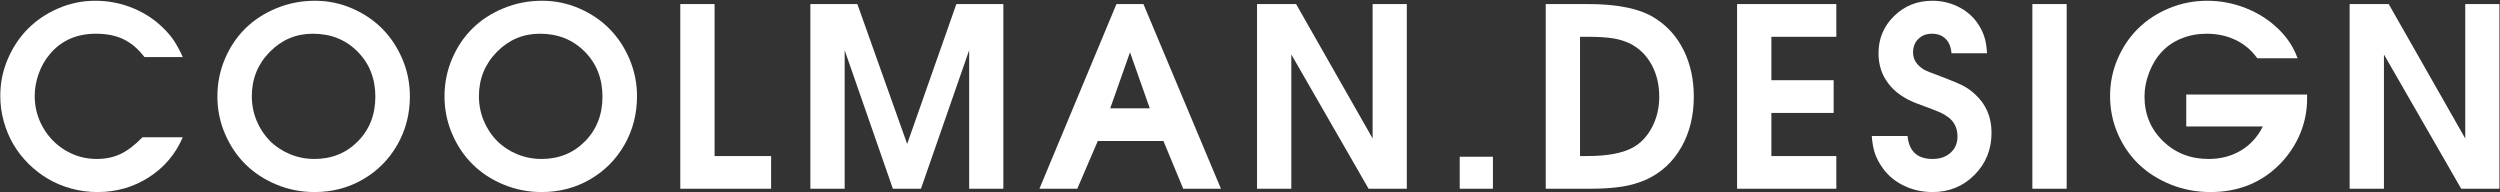 <?xml version="1.0" encoding="UTF-8"?> <svg xmlns="http://www.w3.org/2000/svg" xmlns:xlink="http://www.w3.org/1999/xlink" width="2000px" height="154px" viewBox="0 0 2000 154" version="1.1"><rect x="0" y="0" width="2000" height="154" fill="#333333" stroke="none"/><title>logo2-3</title><g id="Page-1" stroke="none" stroke-width="1" fill="none" fill-rule="evenodd"><g id="logo2-3" transform="translate(0.227, 0.609)" fill="#FFFFFF" fill-rule="nonzero"><g id="COOLMAN.DESIGN" transform="translate(0, 0)"><path d="M113.77,109.18 C113.77,109.18 124.512,109.18 145.996,109.18 C140.202,122.656 131.169,133.333 118.896,141.211 C106.624,149.089 92.904,153.027 77.734,153.027 C70.638,153.027 63.721,152.116 56.982,150.293 C50.244,148.47 44.043,145.898 38.379,142.578 C32.715,139.258 27.49,135.238 22.705,130.518 C17.92,125.798 13.867,120.622 10.547,114.99 C7.227,109.359 4.639,103.206 2.783,96.533 C0.928,89.86 0,83.008 0,75.977 C0,65.69 2.018,55.859 6.055,46.484 C10.091,37.109 15.495,29.036 22.266,22.266 C29.036,15.495 37.109,10.091 46.484,6.055 C55.859,2.018 65.69,0 75.977,0 C85.286,0 94.255,1.546 102.881,4.639 C111.507,7.731 119.271,12.174 126.172,17.969 C130.859,22.005 134.635,25.977 137.5,29.883 C140.365,33.789 143.197,38.835 145.996,45.02 L115.332,45.02 C110.319,38.509 104.753,33.773 98.633,30.811 C92.513,27.848 85.156,26.367 76.562,26.367 C61.133,26.367 48.861,31.771 39.746,42.578 C35.97,46.94 32.992,52.116 30.811,58.105 C28.63,64.095 27.539,70.117 27.539,76.172 C27.539,85.221 29.753,93.62 34.18,101.367 C38.607,109.115 44.629,115.251 52.246,119.775 C59.863,124.3 68.164,126.562 77.148,126.562 C84.245,126.562 90.609,125.228 96.24,122.559 C101.872,119.889 107.715,115.43 113.77,109.18 Z" id="Path"></path><path d="M251.81,0 C262.096,0 271.927,2.018 281.302,6.055 C290.677,10.091 298.75,15.511 305.521,22.314 C312.292,29.118 317.679,37.24 321.683,46.68 C325.687,56.12 327.689,66.016 327.689,76.367 C327.689,90.56 324.336,103.516 317.63,115.234 C310.924,126.953 301.745,136.182 290.091,142.92 C278.438,149.658 265.547,153.027 251.419,153.027 C240.742,153.027 230.602,151.042 220.999,147.07 C211.396,143.099 203.145,137.712 196.243,130.908 C189.342,124.105 183.857,115.967 179.788,106.494 C175.719,97.021 173.685,87.044 173.685,76.562 C173.685,65.951 175.703,55.908 179.74,46.436 C183.776,36.963 189.245,28.841 196.146,22.07 C203.047,15.299 211.331,9.928 220.999,5.957 C230.667,1.986 240.938,0 251.81,0 Z M250.052,26.367 C236.576,26.367 225.068,31.234 215.531,40.967 C205.993,50.7 201.224,62.5 201.224,76.367 C201.224,83.333 202.526,89.909 205.13,96.094 C207.734,102.279 211.25,107.601 215.677,112.061 C220.104,116.52 225.41,120.052 231.595,122.656 C237.78,125.26 244.323,126.562 251.224,126.562 C265.221,126.562 276.859,121.842 286.136,112.402 C295.413,102.962 300.052,91.081 300.052,76.758 C300.052,62.24 295.316,50.212 285.843,40.674 C276.37,31.136 264.44,26.367 250.052,26.367 Z" id="Shape"></path><path d="M433.503,0 C443.789,0 453.62,2.018 462.995,6.055 C472.37,10.091 480.443,15.511 487.214,22.314 C493.984,29.118 499.372,37.24 503.376,46.68 C507.38,56.12 509.382,66.016 509.382,76.367 C509.382,90.56 506.029,103.516 499.323,115.234 C492.617,126.953 483.438,136.182 471.784,142.92 C460.13,149.658 447.24,153.027 433.112,153.027 C422.435,153.027 412.295,151.042 402.692,147.07 C393.089,143.099 384.837,137.712 377.936,130.908 C371.035,124.105 365.55,115.967 361.481,106.494 C357.412,97.021 355.378,87.044 355.378,76.562 C355.378,65.951 357.396,55.908 361.432,46.436 C365.469,36.963 370.938,28.841 377.839,22.07 C384.74,15.299 393.024,9.928 402.692,5.957 C412.36,1.986 422.63,0 433.503,0 Z M431.745,26.367 C418.268,26.367 406.761,31.234 397.223,40.967 C387.686,50.7 382.917,62.5 382.917,76.367 C382.917,83.333 384.219,89.909 386.823,96.094 C389.427,102.279 392.943,107.601 397.37,112.061 C401.797,116.52 407.103,120.052 413.288,122.656 C419.473,125.26 426.016,126.562 432.917,126.562 C446.914,126.562 458.551,121.842 467.829,112.402 C477.106,102.962 481.745,91.081 481.745,76.758 C481.745,62.24 477.008,50.212 467.536,40.674 C458.063,31.136 446.133,26.367 431.745,26.367 Z" id="Shape"></path><path d="M544.004,150.391 C544.004,150.391 544.004,101.139 544.004,2.637 C544.004,2.637 553.151,2.637 571.445,2.637 C571.445,2.637 571.445,43.164 571.445,124.219 C571.445,124.219 586.517,124.219 616.66,124.219 C616.66,124.219 616.66,132.943 616.66,150.391 C616.66,150.391 592.441,150.391 544.004,150.391 Z" id="Path"></path><path d="M648.06,150.391 C648.06,150.391 648.06,101.139 648.06,2.637 C648.06,2.637 660.592,2.637 685.658,2.637 C685.658,2.637 698.939,39.941 725.501,114.551 C725.501,114.551 738.62,77.246 764.857,2.637 C764.857,2.637 777.389,2.637 802.454,2.637 C802.454,2.637 802.454,51.888 802.454,150.391 C802.454,150.391 793.34,150.391 775.111,150.391 C775.111,150.391 775.111,113.444 775.111,39.551 C775.111,39.551 762.253,76.497 736.536,150.391 C736.536,150.391 729.049,150.391 714.076,150.391 C714.076,150.391 701.217,113.444 675.501,39.551 C675.501,39.551 675.501,76.497 675.501,150.391 C675.501,150.391 666.354,150.391 648.06,150.391 Z" id="Path"></path><path d="M831.315,150.391 C831.315,150.391 851.855,101.139 892.936,2.637 C892.936,2.637 900.13,2.637 914.518,2.637 C914.518,2.637 935.189,51.888 976.53,150.391 C976.53,150.391 966.471,150.391 946.354,150.391 C946.354,150.391 941.081,137.663 930.534,112.207 C930.534,112.207 913.021,112.207 877.995,112.207 C877.995,112.207 872.526,124.935 861.589,150.391 C861.589,150.391 851.497,150.391 831.315,150.391 Z M887.956,86.035 C887.956,86.035 898.503,86.035 919.596,86.035 C919.596,86.035 914.323,71.094 903.776,41.211 C903.776,41.211 898.503,56.152 887.956,86.035 Z" id="Shape"></path><path d="M1005.391,150.391 C1005.391,150.391 1005.391,101.139 1005.391,2.637 C1005.391,2.637 1015.807,2.637 1036.641,2.637 C1036.641,2.637 1057.051,38.477 1097.871,110.156 C1097.871,110.156 1097.871,74.316 1097.871,2.637 C1097.871,2.637 1106.986,2.637 1125.215,2.637 C1125.215,2.637 1125.215,51.888 1125.215,150.391 C1125.215,150.391 1115.026,150.391 1094.648,150.391 C1094.648,150.391 1074.043,114.583 1032.832,42.969 C1032.832,42.969 1032.832,78.776 1032.832,150.391 C1032.832,150.391 1023.685,150.391 1005.391,150.391 Z" id="Path"></path><path d="M1167.552,150.391 C1167.552,150.391 1167.552,141.862 1167.552,124.805 C1167.552,124.805 1176.406,124.805 1194.115,124.805 C1194.115,124.805 1194.115,133.333 1194.115,150.391 C1194.115,150.391 1185.26,150.391 1167.552,150.391 Z" id="Path"></path><path d="M1236.354,150.391 C1236.354,150.391 1236.354,101.139 1236.354,2.637 C1236.354,2.637 1247.65,2.637 1270.241,2.637 C1294.395,2.637 1312.363,6.478 1324.147,14.16 C1333.978,20.475 1341.546,29.053 1346.852,39.893 C1352.158,50.732 1354.811,63.021 1354.811,76.758 C1354.811,91.992 1351.507,105.42 1344.899,117.041 C1338.291,128.662 1329.128,137.24 1317.409,142.773 C1311.419,145.508 1304.86,147.461 1297.731,148.633 C1290.602,149.805 1281.634,150.391 1270.827,150.391 L1236.354,150.391 Z M1263.796,124.219 L1269.753,124.219 C1285.508,124.219 1297.52,122.005 1305.788,117.578 C1312.363,113.997 1317.572,108.529 1321.413,101.172 C1325.254,93.815 1327.174,85.677 1327.174,76.758 C1327.174,67.057 1325.091,58.447 1320.924,50.928 C1316.758,43.408 1310.996,37.826 1303.639,34.18 C1299.473,32.161 1294.818,30.762 1289.674,29.98 C1284.531,29.199 1277.695,28.809 1269.167,28.809 L1263.796,28.809 L1263.796,124.219 Z" id="Shape"></path><path d="M1389.434,150.391 C1389.434,150.391 1389.434,101.139 1389.434,2.637 C1389.434,2.637 1415.898,2.637 1468.828,2.637 C1468.828,2.637 1468.828,11.361 1468.828,28.809 C1468.828,28.809 1451.51,28.809 1416.875,28.809 C1416.875,28.809 1416.875,40.397 1416.875,63.574 C1416.875,63.574 1433.477,63.574 1466.68,63.574 C1466.68,63.574 1466.68,72.298 1466.68,89.746 C1466.68,89.746 1450.078,89.746 1416.875,89.746 C1416.875,89.746 1416.875,101.237 1416.875,124.219 C1416.875,124.219 1434.193,124.219 1468.828,124.219 C1468.828,124.219 1468.828,132.943 1468.828,150.391 C1468.828,150.391 1442.363,150.391 1389.434,150.391 Z" id="Path"></path><path d="M1497.201,108.203 C1497.201,108.203 1506.738,108.203 1525.814,108.203 C1526.986,120.443 1533.659,126.562 1545.833,126.562 C1551.758,126.562 1556.559,124.902 1560.238,121.582 C1563.916,118.262 1565.755,113.932 1565.755,108.594 C1565.755,102.018 1563.314,96.875 1558.431,93.164 C1556.217,91.536 1553.923,90.202 1551.546,89.16 C1549.17,88.118 1543.132,85.807 1533.431,82.227 C1523.47,78.516 1515.837,73.21 1510.531,66.309 C1505.225,59.408 1502.572,51.302 1502.572,41.992 C1502.572,30.273 1506.738,20.345 1515.072,12.207 C1523.405,4.069 1533.594,0 1545.638,0 C1552.734,0 1559.408,1.481 1565.658,4.443 C1571.908,7.406 1577.018,11.523 1580.99,16.797 C1583.659,20.443 1585.661,24.202 1586.995,28.076 C1588.33,31.95 1589.128,36.589 1589.388,41.992 L1560.97,41.992 C1560.579,37.044 1559.017,33.203 1556.283,30.469 C1553.548,27.734 1549.902,26.367 1545.345,26.367 C1540.853,26.367 1537.207,27.767 1534.408,30.566 C1531.608,33.366 1530.208,36.979 1530.208,41.406 C1530.208,46.94 1533.073,51.465 1538.802,54.98 C1540.039,55.827 1545.378,57.975 1554.818,61.426 C1562.174,64.225 1567.464,66.488 1570.687,68.213 C1573.91,69.938 1576.953,72.135 1579.818,74.805 C1588.607,82.812 1593.001,93.066 1593.001,105.566 C1593.001,118.913 1588.46,130.16 1579.378,139.307 C1570.296,148.454 1559.115,153.027 1545.833,153.027 C1537.695,153.027 1530.127,151.367 1523.128,148.047 C1516.13,144.727 1510.482,140.104 1506.185,134.18 C1503.32,130.273 1501.204,126.367 1499.837,122.461 C1498.47,118.555 1497.591,113.802 1497.201,108.203 Z" id="Path"></path><path d="M1625.671,150.391 C1625.671,150.391 1625.671,101.139 1625.671,2.637 C1625.671,2.637 1634.818,2.637 1653.112,2.637 C1653.112,2.637 1653.112,51.888 1653.112,150.391 C1653.112,150.391 1643.965,150.391 1625.671,150.391 Z" id="Path"></path><path d="M1748.77,100.586 C1748.77,100.586 1748.77,92.057 1748.77,75 C1748.77,75 1780.996,75 1845.449,75 C1845.449,75 1845.449,76.204 1845.449,78.613 C1845.449,88.118 1843.61,97.314 1839.932,106.201 C1836.253,115.088 1830.996,123.079 1824.16,130.176 C1809.316,145.41 1790.664,153.027 1768.203,153.027 C1757.005,153.027 1746.442,151.042 1736.514,147.07 C1726.585,143.099 1718.057,137.712 1710.928,130.908 C1703.799,124.105 1698.167,115.951 1694.033,106.445 C1689.899,96.94 1687.832,86.849 1687.832,76.172 C1687.832,65.69 1689.867,55.745 1693.936,46.338 C1698.005,36.93 1703.49,28.841 1710.391,22.07 C1717.292,15.299 1725.544,9.928 1735.146,5.957 C1744.749,1.986 1754.889,0 1765.566,0 C1776.178,0 1786.432,1.953 1796.328,5.859 C1806.224,9.766 1814.834,15.234 1822.158,22.266 C1829.482,29.297 1834.707,37.207 1837.832,45.996 L1805.605,45.996 C1801.048,39.616 1795.286,34.749 1788.32,31.396 C1781.354,28.044 1773.574,26.367 1764.98,26.367 C1757.884,26.367 1751.227,27.62 1745.01,30.127 C1738.792,32.633 1733.535,36.198 1729.238,40.82 C1725.007,45.312 1721.637,50.798 1719.131,57.275 C1716.624,63.753 1715.371,70.182 1715.371,76.562 C1715.371,90.755 1720.286,102.637 1730.117,112.207 C1739.948,121.777 1752.122,126.562 1766.641,126.562 C1776.406,126.562 1785.065,124.284 1792.617,119.727 C1800.169,115.169 1805.964,108.789 1810,100.586 L1748.77,100.586 Z" id="Path"></path><path d="M1879.486,150.391 C1879.486,150.391 1879.486,101.139 1879.486,2.637 C1879.486,2.637 1889.902,2.637 1910.736,2.637 C1910.736,2.637 1931.146,38.477 1971.966,110.156 C1971.966,110.156 1971.966,74.316 1971.966,2.637 C1971.966,2.637 1981.081,2.637 1999.31,2.637 C1999.31,2.637 1999.31,51.888 1999.31,150.391 C1999.31,150.391 1989.121,150.391 1968.743,150.391 C1968.743,150.391 1948.138,114.583 1906.927,42.969 C1906.927,42.969 1906.927,78.776 1906.927,150.391 C1906.927,150.391 1897.78,150.391 1879.486,150.391 Z" id="Path"></path></g></g></g></svg> 